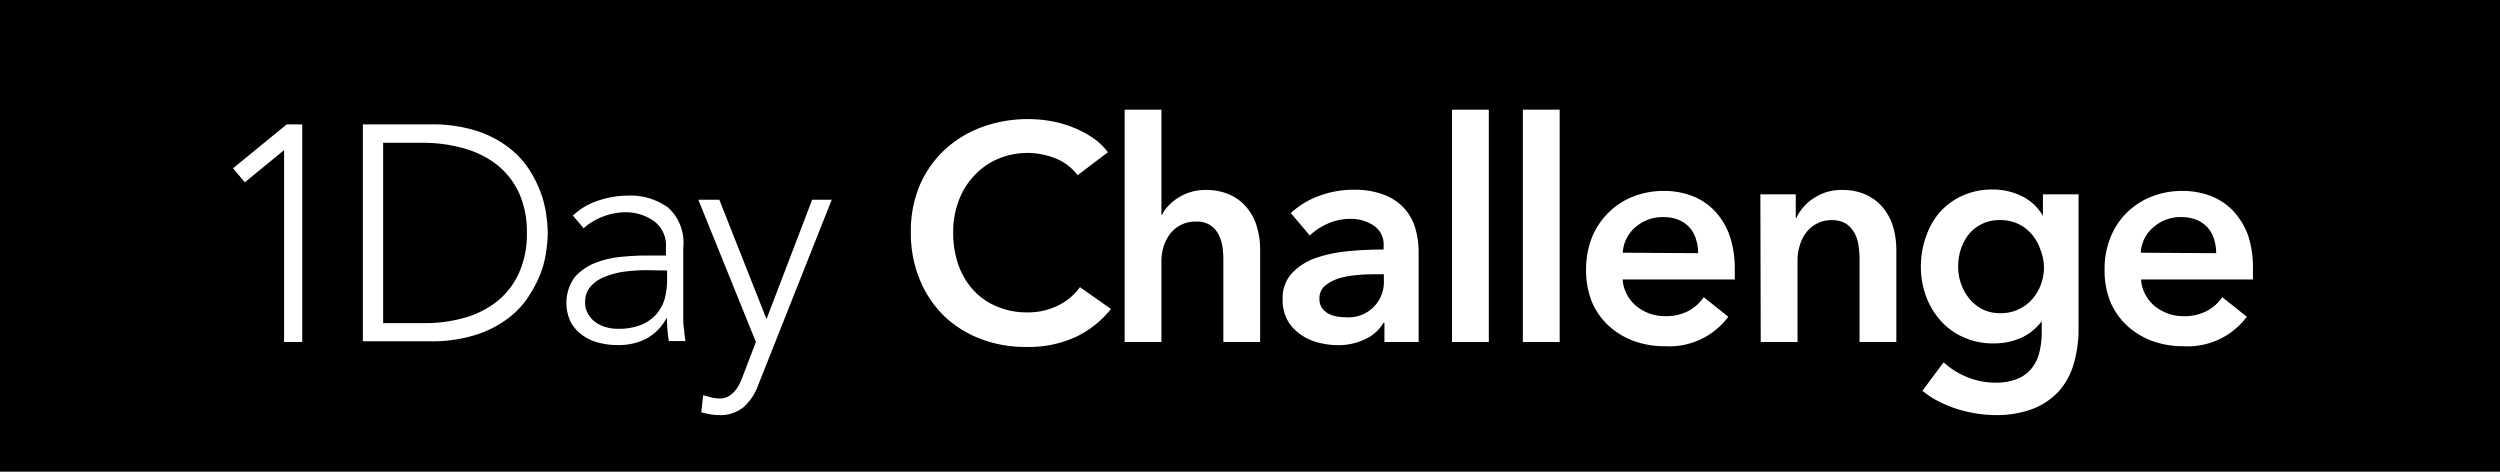 <svg xmlns="http://www.w3.org/2000/svg" viewBox="0 0 212 40"><defs><style>.cls-1{fill:#fff;}</style></defs><title>title_challenge</title><g id="レイヤー_2" data-name="レイヤー 2"><g id="レイアウト"><rect width="212" height="40"/><path class="cls-1" d="M24.09,12.73h0l-3.33,2.73-1-1.19,4.55-3.72h1.32V29H24.09Z"/><path class="cls-1" d="M30.77,10.55h5.69a12.32,12.32,0,0,1,4.06.58,9,9,0,0,1,2.77,1.5,7.4,7.4,0,0,1,1.74,2A9.86,9.86,0,0,1,46,16.76a9.65,9.65,0,0,1,.37,1.84,11.25,11.25,0,0,1,.08,1.15,11.4,11.4,0,0,1-.08,1.16A9.42,9.42,0,0,1,46,22.74,9.65,9.65,0,0,1,45,24.86a7.29,7.29,0,0,1-1.74,2,9.2,9.2,0,0,1-2.77,1.49,12.3,12.3,0,0,1-4.06.59H30.77ZM32.49,27.4H36a12.11,12.11,0,0,0,3.41-.46,7.84,7.84,0,0,0,2.75-1.39A6.54,6.54,0,0,0,44,23.17a8,8,0,0,0,.68-3.42A8.06,8.06,0,0,0,44,16.33,6.63,6.63,0,0,0,42.18,14a8,8,0,0,0-2.75-1.39A12.49,12.49,0,0,0,36,12.11H32.49Z"/><path class="cls-1" d="M57.94,23.91c0,.59,0,1.12,0,1.59s0,.9,0,1.3,0,.77.07,1.12a9.47,9.47,0,0,0,.12,1H56.72A11.65,11.65,0,0,1,56.56,27h-.05a4.32,4.32,0,0,1-1.68,1.71,5.15,5.15,0,0,1-2.53.55,6.06,6.06,0,0,1-1.53-.2,3.93,3.93,0,0,1-1.36-.62,3.37,3.37,0,0,1-1-1.11,3.74,3.74,0,0,1,.32-3.82,4.52,4.52,0,0,1,1.73-1.21,8.34,8.34,0,0,1,2.19-.52c.77-.07,1.45-.11,2-.11h1.82V21a2.55,2.55,0,0,0-1-2.24A4.13,4.13,0,0,0,53.16,18a5.5,5.5,0,0,0-3.67,1.35l-.91-1.07a5.64,5.64,0,0,1,2.13-1.26,7.86,7.86,0,0,1,2.45-.43,5.48,5.48,0,0,1,3.48,1A4,4,0,0,1,57.94,21Zm-3.12-1a14.82,14.82,0,0,0-1.91.13,6.72,6.72,0,0,0-1.66.45,3,3,0,0,0-1.19.83,2,2,0,0,0-.44,1.3,1.85,1.85,0,0,0,.25,1,2.18,2.18,0,0,0,.64.71,2.9,2.9,0,0,0,.87.41,3.21,3.21,0,0,0,1,.14,5.11,5.11,0,0,0,2.06-.36,3.49,3.49,0,0,0,1.28-.95,3.44,3.44,0,0,0,.67-1.32,6.41,6.41,0,0,0,.18-1.5v-.81Z"/><path class="cls-1" d="M64.29,32.67a4.55,4.55,0,0,1-1.23,1.85A3.06,3.06,0,0,1,61,35.2a5.14,5.14,0,0,1-.78-.07,5.86,5.86,0,0,1-.75-.17l.16-1.45.68.19a3,3,0,0,0,.72.09,1.5,1.5,0,0,0,.74-.18,2,2,0,0,0,.56-.47,2.93,2.93,0,0,0,.4-.63,7.33,7.33,0,0,0,.3-.72L64.1,29,59.22,16.94H61l4,10.12,3.87-10.12h1.66Z"/><path class="cls-1" d="M91.38,14.86a4.33,4.33,0,0,0-1.9-1.44,6.41,6.41,0,0,0-4.89.07,5.9,5.9,0,0,0-2,1.43,6.08,6.08,0,0,0-1.3,2.13,7.38,7.38,0,0,0-.46,2.65,8.36,8.36,0,0,0,.44,2.76,6.27,6.27,0,0,0,1.27,2.14,5.51,5.51,0,0,0,2,1.39,6.4,6.4,0,0,0,2.57.5,5.72,5.72,0,0,0,2.63-.59,5,5,0,0,0,1.84-1.55l2.63,1.85a8.44,8.44,0,0,1-3,2.38,9.55,9.55,0,0,1-4.13.84,10.66,10.66,0,0,1-4-.71,9.24,9.24,0,0,1-3.11-2,9.12,9.12,0,0,1-2-3.07,10.24,10.24,0,0,1-.73-3.94,10,10,0,0,1,.76-4,9,9,0,0,1,2.11-3,9.37,9.37,0,0,1,3.16-1.92,11.26,11.26,0,0,1,4-.68,11,11,0,0,1,1.85.17,9.47,9.47,0,0,1,1.84.52,8.54,8.54,0,0,1,1.67.87,5.24,5.24,0,0,1,1.32,1.25Z"/><path class="cls-1" d="M102.26,16.11a4.75,4.75,0,0,1,2.09.43,4,4,0,0,1,1.43,1.13,4.47,4.47,0,0,1,.82,1.61,6.62,6.62,0,0,1,.26,1.88V29h-3.12V22.09a8.9,8.9,0,0,0-.07-1.13,3.55,3.55,0,0,0-.33-1.06,2.15,2.15,0,0,0-.7-.8,2.11,2.11,0,0,0-1.21-.31,2.77,2.77,0,0,0-1.3.29,2.68,2.68,0,0,0-.91.76,3.44,3.44,0,0,0-.55,1.08,4.24,4.24,0,0,0-.18,1.22V29H95.37V9.3h3.12v8.92h.05a2.85,2.85,0,0,1,.54-.77,3.92,3.92,0,0,1,.82-.67,4.21,4.21,0,0,1,2.36-.67Z"/><path class="cls-1" d="M117.4,27.37h-.08a3.44,3.44,0,0,1-1.51,1.37,5.16,5.16,0,0,1-2.36.53,6.84,6.84,0,0,1-1.58-.2,4.56,4.56,0,0,1-1.5-.65,3.74,3.74,0,0,1-1.15-1.19,3.51,3.51,0,0,1-.45-1.84,3.09,3.09,0,0,1,.79-2.23,5.16,5.16,0,0,1,2-1.28,12,12,0,0,1,2.77-.58c1-.1,2-.14,3-.14v-.32a1.92,1.92,0,0,0-.85-1.72,3.49,3.49,0,0,0-2-.56,4.64,4.64,0,0,0-1.9.41,5.13,5.13,0,0,0-1.51,1l-1.61-1.9a7,7,0,0,1,2.46-1.48,8.3,8.3,0,0,1,2.82-.5,7,7,0,0,1,2.74.47,4.41,4.41,0,0,1,1.7,1.22,4.33,4.33,0,0,1,.87,1.69,7.13,7.13,0,0,1,.25,1.87V29H117.4Zm-.05-4.11h-.71c-.5,0-1,0-1.58.07a7.15,7.15,0,0,0-1.54.28,3.45,3.45,0,0,0-1.17.63,1.37,1.37,0,0,0-.46,1.1,1.31,1.31,0,0,0,.19.74,1.47,1.47,0,0,0,.51.48,2,2,0,0,0,.7.26,3.44,3.44,0,0,0,.78.08,3,3,0,0,0,3.28-3.2Z"/><path class="cls-1" d="M123.13,9.3h3.12V29h-3.12Z"/><path class="cls-1" d="M129.14,9.3h3.12V29h-3.12Z"/><path class="cls-1" d="M147.11,22.87v.42c0,.14,0,.28,0,.41H137.6a3,3,0,0,0,.35,1.24,3.17,3.17,0,0,0,.79,1,4,4,0,0,0,1.12.64,3.83,3.83,0,0,0,1.3.23,4.14,4.14,0,0,0,2-.43,3.73,3.73,0,0,0,1.32-1.18l2.08,1.66a6.23,6.23,0,0,1-5.35,2.5,7.65,7.65,0,0,1-2.68-.45,6.49,6.49,0,0,1-2.12-1.29,5.92,5.92,0,0,1-1.41-2,7.21,7.21,0,0,1-.5-2.75,7.34,7.34,0,0,1,.5-2.74,6.29,6.29,0,0,1,1.4-2.1,6.1,6.1,0,0,1,2.09-1.36,7,7,0,0,1,2.61-.48,6.74,6.74,0,0,1,2.41.43,5.27,5.27,0,0,1,1.91,1.28,6.06,6.06,0,0,1,1.26,2.1A8.8,8.8,0,0,1,147.11,22.87ZM144,21.47a3.68,3.68,0,0,0-.17-1.15,2.66,2.66,0,0,0-.53-1,2.62,2.62,0,0,0-.92-.66,3.29,3.29,0,0,0-1.31-.25,3.47,3.47,0,0,0-2.38.85,3.06,3.06,0,0,0-1.08,2.17Z"/><path class="cls-1" d="M149.28,16.48h3v2h.05a4,4,0,0,1,1.44-1.65,4.15,4.15,0,0,1,2.43-.72,4.79,4.79,0,0,1,2.1.43,4.22,4.22,0,0,1,1.43,1.13,4.81,4.81,0,0,1,.82,1.61,7,7,0,0,1,.26,1.88V29h-3.12V22a9.25,9.25,0,0,0-.08-1.14,3.11,3.11,0,0,0-.34-1.08,2.27,2.27,0,0,0-.71-.8,2.19,2.19,0,0,0-1.21-.31,2.63,2.63,0,0,0-1.3.3,2.71,2.71,0,0,0-.9.77,3.21,3.21,0,0,0-.53,1.08,4,4,0,0,0-.19,1.23V29h-3.12Z"/><path class="cls-1" d="M176.26,16.48V27.84a10.36,10.36,0,0,1-.42,3.05,5.9,5.9,0,0,1-1.28,2.32,6,6,0,0,1-2.2,1.47,8.77,8.77,0,0,1-3.15.52,11.6,11.6,0,0,1-1.6-.13,12.11,12.11,0,0,1-1.66-.39,10.36,10.36,0,0,1-1.57-.65,7.43,7.43,0,0,1-1.36-.89l1.8-2.42A6.38,6.38,0,0,0,166.87,32a6.3,6.3,0,0,0,2.32.45,5,5,0,0,0,1.88-.32,3.07,3.07,0,0,0,1.22-.9,3.51,3.51,0,0,0,.65-1.36,7.12,7.12,0,0,0,.2-1.72v-.92h0a4.41,4.41,0,0,1-1.73,1.41,5.62,5.62,0,0,1-2.36.48,6,6,0,0,1-2.54-.52,5.62,5.62,0,0,1-1.94-1.4,6.52,6.52,0,0,1-1.24-2.07,7.2,7.2,0,0,1-.44-2.51,7.57,7.57,0,0,1,.43-2.54A6.24,6.24,0,0,1,164.49,18a5.84,5.84,0,0,1,1.93-1.41,6.09,6.09,0,0,1,2.53-.52,5.55,5.55,0,0,1,2.47.55,4.12,4.12,0,0,1,1.82,1.69h0V16.48Zm-6.66,2.18A3.36,3.36,0,0,0,167,19.81a4.06,4.06,0,0,0-.7,1.26,4.9,4.9,0,0,0-.25,1.56,4.46,4.46,0,0,0,.25,1.45,4.38,4.38,0,0,0,.7,1.25,3.51,3.51,0,0,0,1.12.9,3.31,3.31,0,0,0,1.5.33,3.52,3.52,0,0,0,2.71-1.19,3.83,3.83,0,0,0,.74-1.25,4.21,4.21,0,0,0,.26-1.49A4.32,4.32,0,0,0,173,21.1a3.73,3.73,0,0,0-.74-1.27,3.38,3.38,0,0,0-1.15-.86A3.62,3.62,0,0,0,169.6,18.66Z"/><path class="cls-1" d="M191.05,22.87v.42c0,.14,0,.28,0,.41h-9.49a3,3,0,0,0,.35,1.24,3.17,3.17,0,0,0,.79,1,4,4,0,0,0,1.12.64,3.78,3.78,0,0,0,1.3.23,4.07,4.07,0,0,0,2-.43,3.68,3.68,0,0,0,1.33-1.18l2.08,1.66a6.25,6.25,0,0,1-5.36,2.5,7.63,7.63,0,0,1-2.67-.45,6.49,6.49,0,0,1-2.12-1.29,5.92,5.92,0,0,1-1.41-2,7,7,0,0,1-.5-2.75,7.15,7.15,0,0,1,.5-2.74,6.14,6.14,0,0,1,3.49-3.46,7,7,0,0,1,2.61-.48,6.74,6.74,0,0,1,2.41.43,5.27,5.27,0,0,1,1.91,1.28,6.06,6.06,0,0,1,1.26,2.1A8.8,8.8,0,0,1,191.05,22.87Zm-3.12-1.4a3.68,3.68,0,0,0-.17-1.15,2.66,2.66,0,0,0-.53-1,2.62,2.62,0,0,0-.92-.66,3.34,3.34,0,0,0-1.32-.25,3.47,3.47,0,0,0-2.37.85,3,3,0,0,0-1.08,2.17Z"/></g></g></svg>